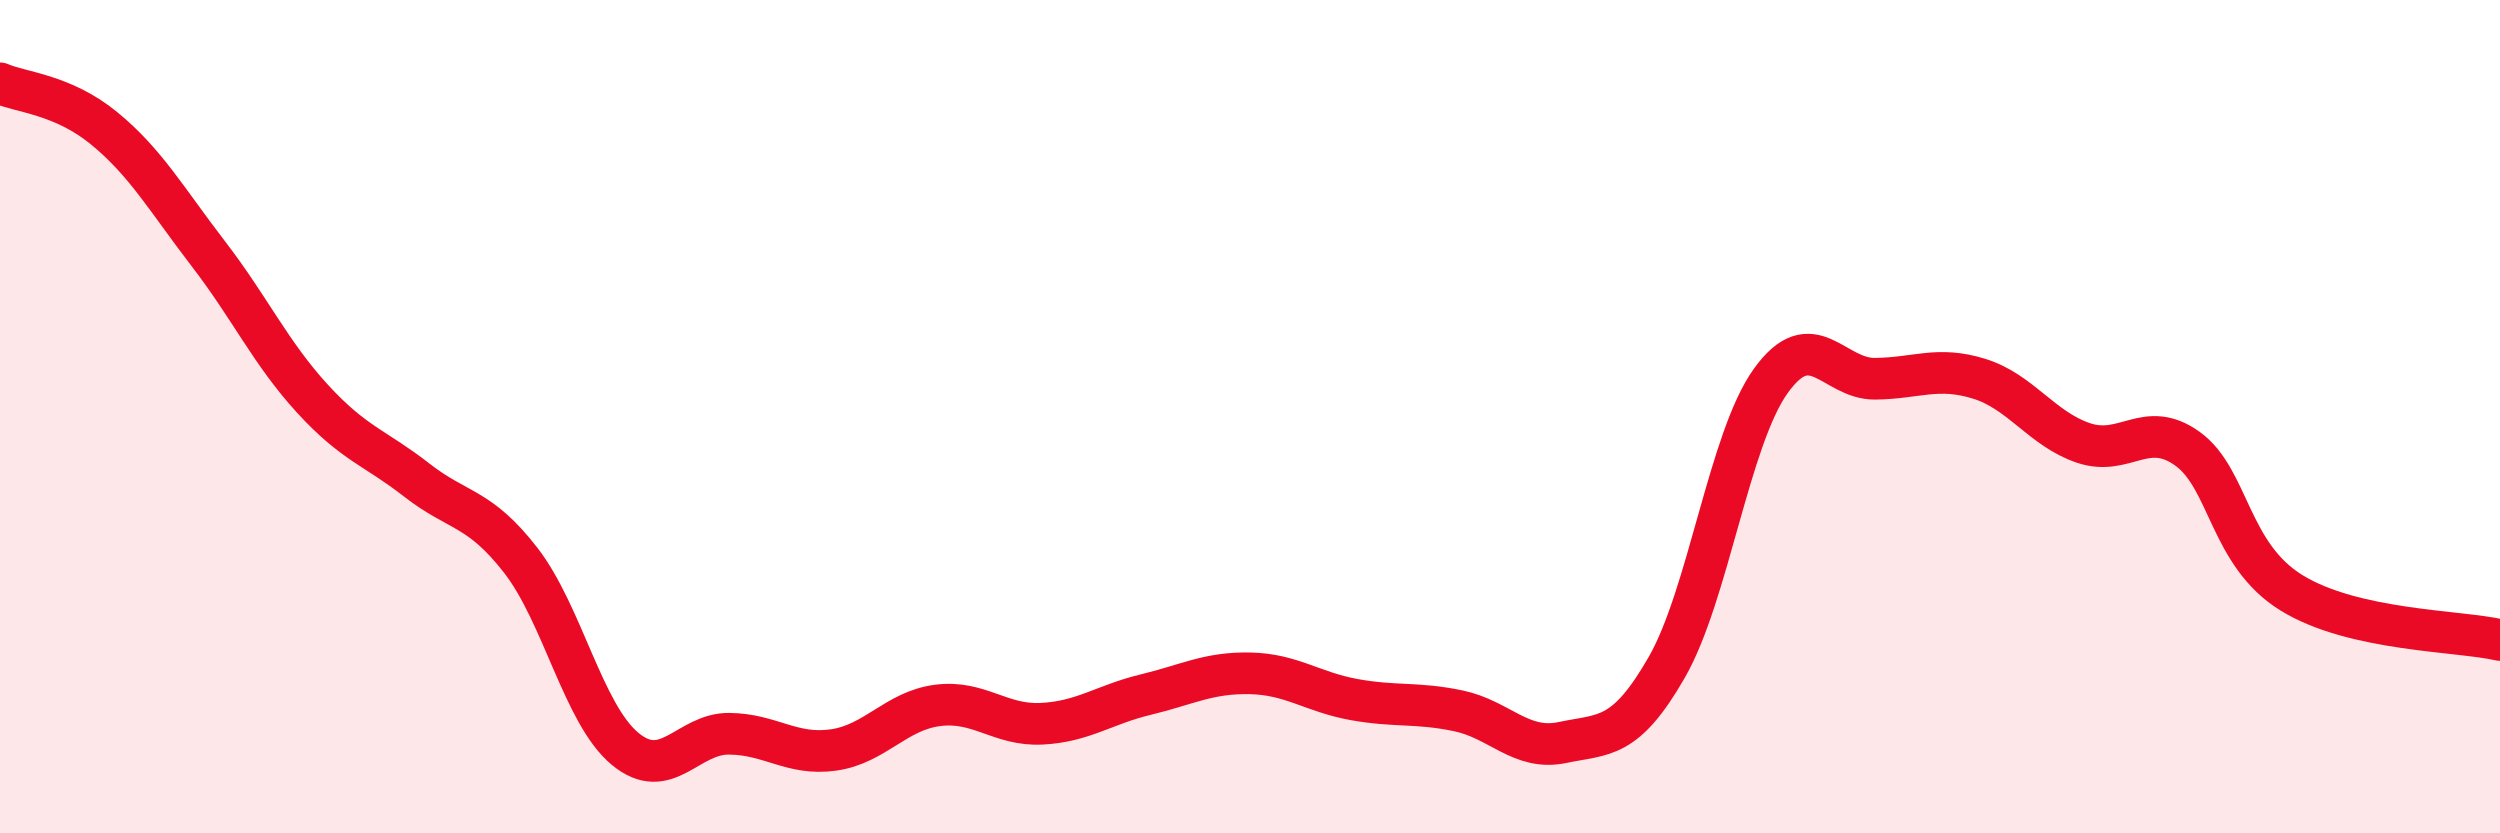
    <svg width="60" height="20" viewBox="0 0 60 20" xmlns="http://www.w3.org/2000/svg">
      <path
        d="M 0,2 C 0.5,2.22 1.5,2.26 2.5,3.08 C 3.5,3.9 4,4.79 5,6.09 C 6,7.39 6.5,8.48 7.5,9.57 C 8.5,10.66 9,10.74 10,11.52 C 11,12.3 11.5,12.16 12.5,13.45 C 13.5,14.74 14,17.14 15,17.97 C 16,18.8 16.5,17.6 17.5,17.61 C 18.5,17.62 19,18.14 20,18 C 21,17.86 21.5,17.06 22.5,16.93 C 23.5,16.8 24,17.42 25,17.37 C 26,17.32 26.5,16.91 27.5,16.67 C 28.5,16.43 29,16.14 30,16.16 C 31,16.18 31.5,16.61 32.5,16.79 C 33.5,16.97 34,16.85 35,17.06 C 36,17.27 36.5,18.03 37.5,17.82 C 38.5,17.61 39,17.76 40,16.02 C 41,14.28 41.5,10.53 42.5,9.14 C 43.5,7.75 44,9.1 45,9.09 C 46,9.08 46.5,8.78 47.5,9.09 C 48.5,9.4 49,10.29 50,10.63 C 51,10.97 51.5,10.05 52.5,10.77 C 53.5,11.49 53.5,13.31 55,14.23 C 56.5,15.15 59,15.13 60,15.36L60 20L0 20Z"
        fill="#EB0A25"
        opacity="0.1"
        stroke-linecap="round"
        stroke-linejoin="round"
      />
      <path
        d="M 0,2 C 0.5,2.22 1.5,2.26 2.5,3.08 C 3.5,3.9 4,4.79 5,6.09 C 6,7.39 6.5,8.48 7.5,9.57 C 8.5,10.66 9,10.74 10,11.52 C 11,12.3 11.5,12.16 12.5,13.45 C 13.5,14.74 14,17.14 15,17.97 C 16,18.8 16.5,17.6 17.5,17.61 C 18.5,17.62 19,18.14 20,18 C 21,17.86 21.5,17.06 22.5,16.93 C 23.5,16.8 24,17.42 25,17.37 C 26,17.32 26.5,16.91 27.5,16.67 C 28.5,16.43 29,16.14 30,16.16 C 31,16.18 31.5,16.61 32.5,16.79 C 33.5,16.97 34,16.85 35,17.06 C 36,17.27 36.5,18.03 37.5,17.82 C 38.5,17.61 39,17.76 40,16.02 C 41,14.28 41.5,10.53 42.5,9.14 C 43.5,7.75 44,9.1 45,9.09 C 46,9.08 46.5,8.78 47.5,9.09 C 48.5,9.4 49,10.29 50,10.63 C 51,10.97 51.5,10.05 52.5,10.77 C 53.5,11.49 53.5,13.31 55,14.23 C 56.5,15.15 59,15.13 60,15.36"
        stroke="#EB0A25"
        stroke-width="1"
        fill="none"
        stroke-linecap="round"
        stroke-linejoin="round"
      />
    </svg>
  